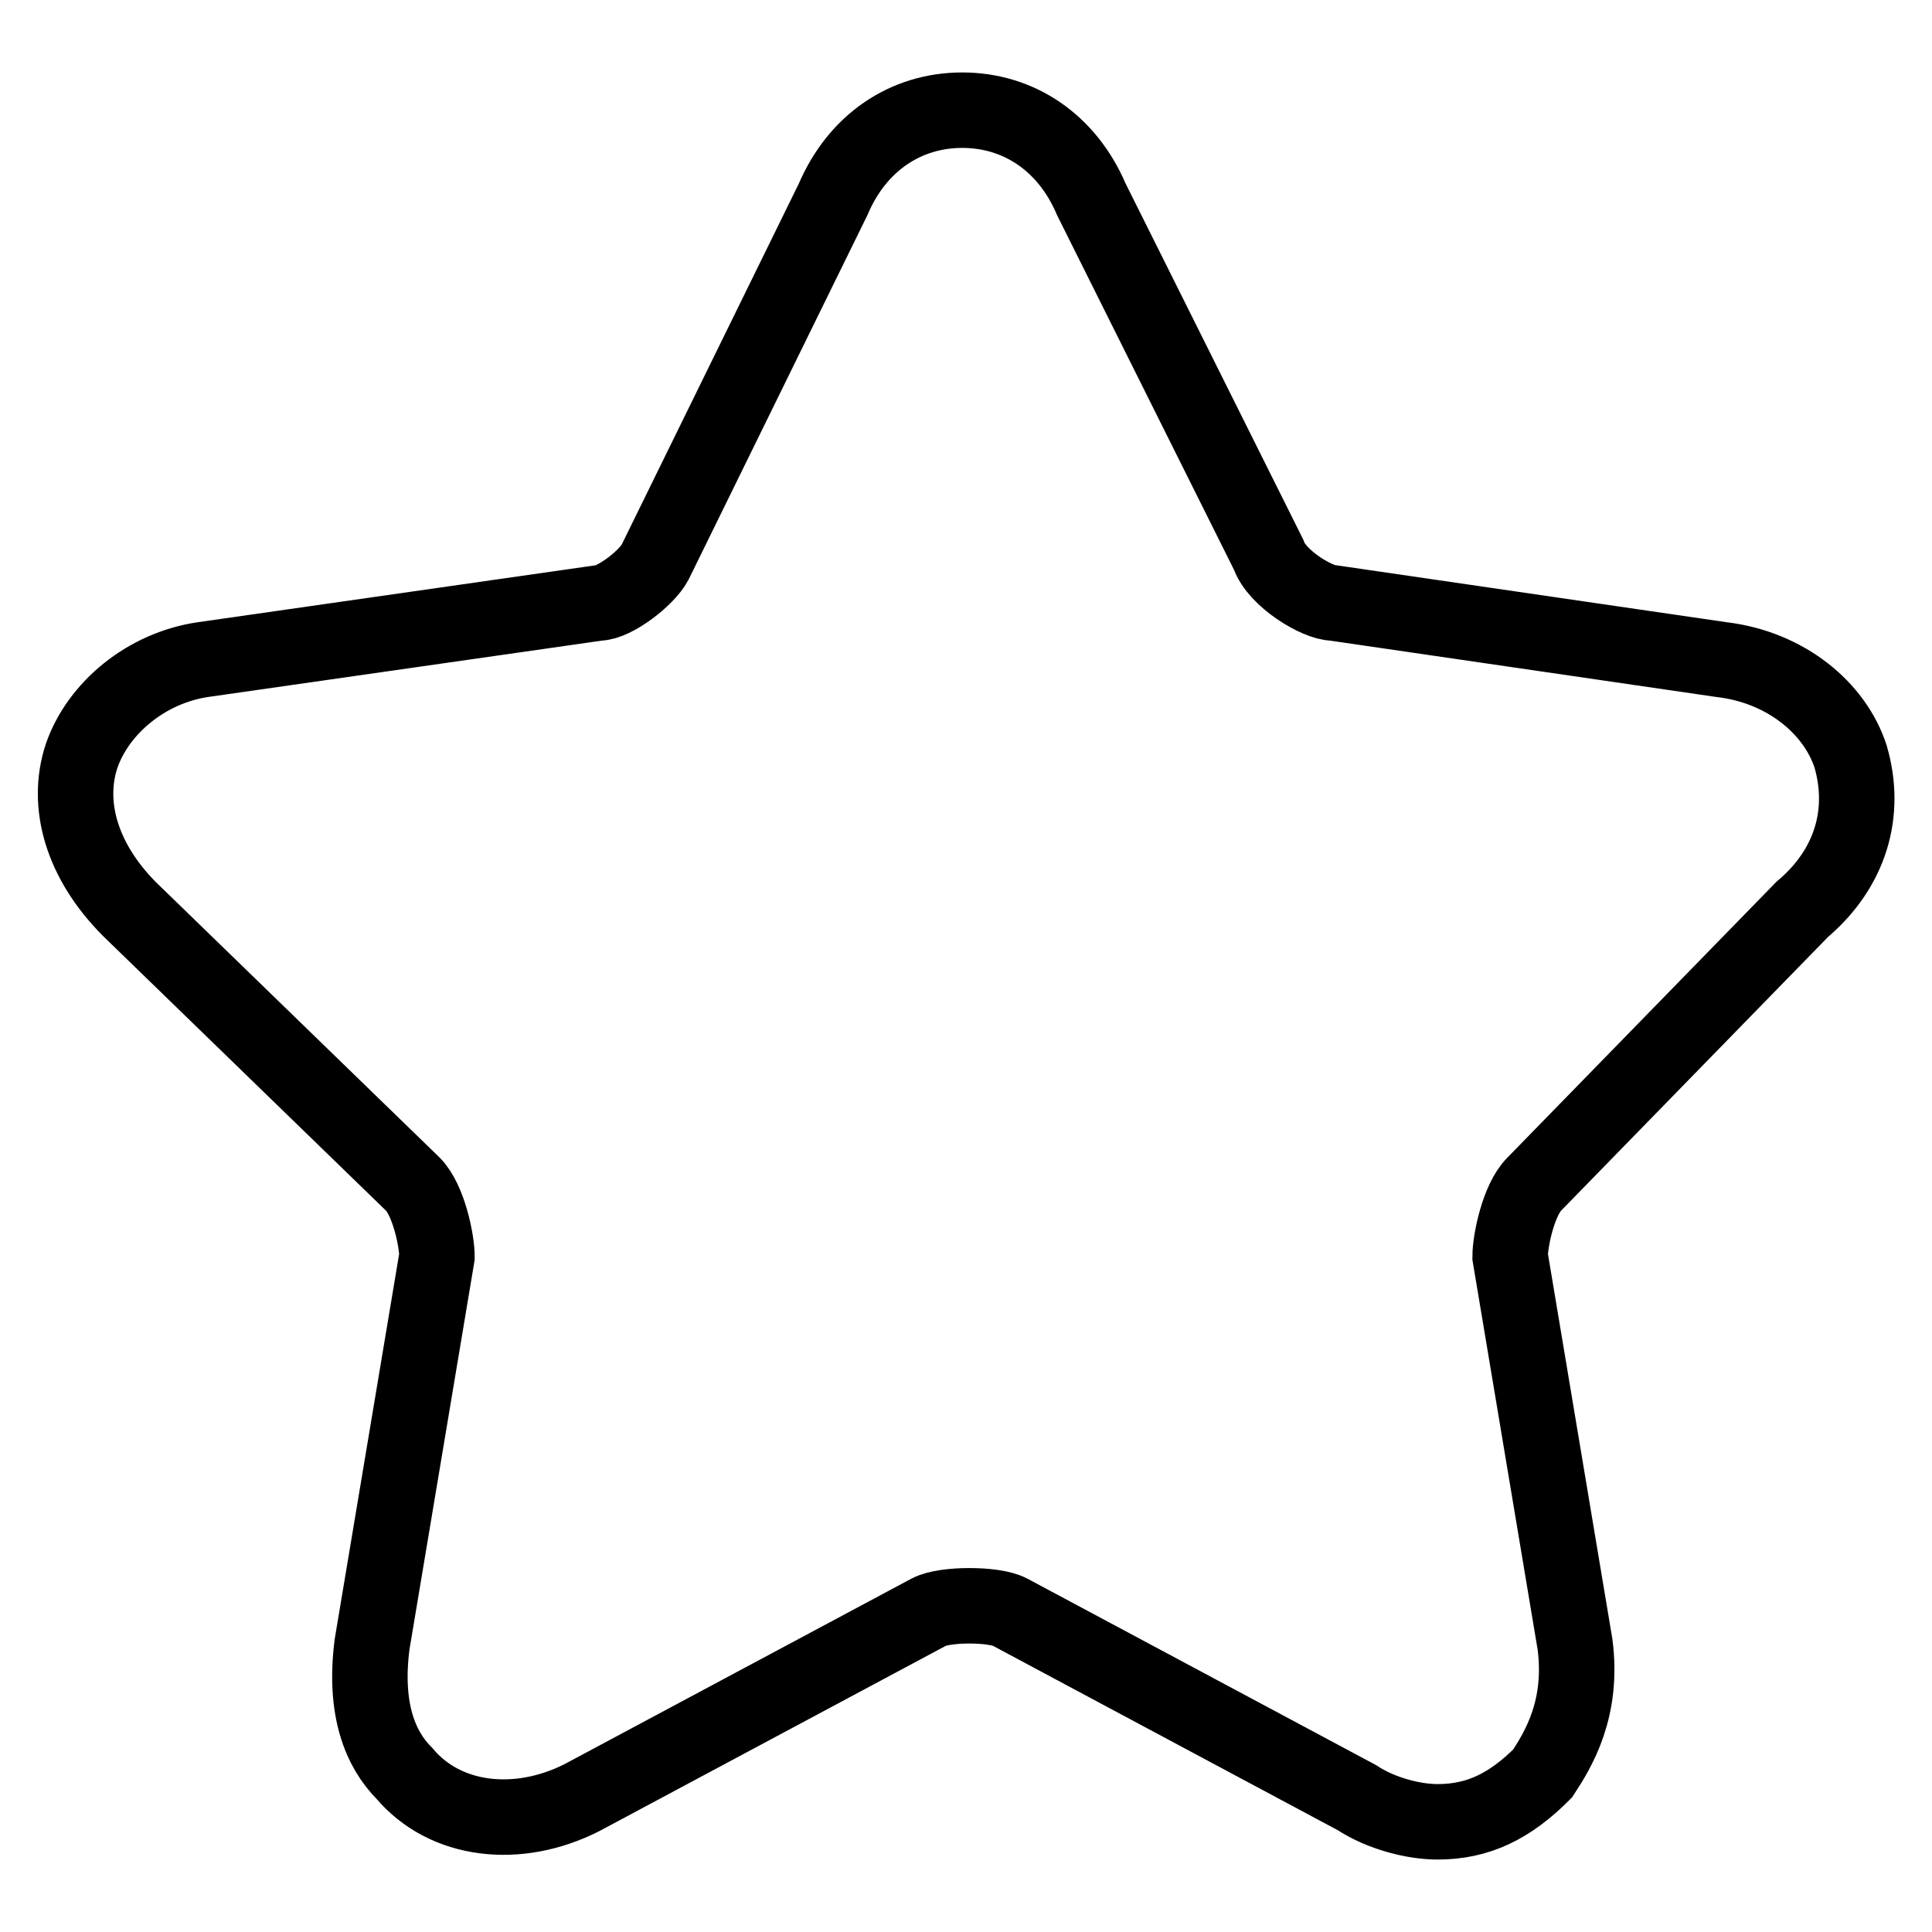 <?xml version="1.0" encoding="utf-8"?>
<!-- Svg Vector Icons : http://www.onlinewebfonts.com/icon -->
<!DOCTYPE svg PUBLIC "-//W3C//DTD SVG 1.1//EN" "http://www.w3.org/Graphics/SVG/1.1/DTD/svg11.dtd">
<svg version="1.1" xmlns="http://www.w3.org/2000/svg" xmlns:xlink="http://www.w3.org/1999/xlink" x="0px" y="0px" viewBox="0 0 256 256" enable-background="new 0 0 256 256" xml:space="preserve">
<g> <path stroke-width="10" fill-opacity="0" stroke="#000000"  d="M238.8,120.5c6.4-5.4,8.6-12.8,6.4-20.3c-2.1-6.4-8.6-11.8-17.1-12.8l-51.4-7.5c-2.1,0-7.5-3.2-8.6-6.4 l-23.5-47.1c-3.2-7.5-9.6-11.8-17.1-11.8s-13.9,4.3-17.1,11.8L86.8,74.5c-1.1,2.1-5.4,5.4-7.5,5.4l-52.4,7.5 c-7.5,1.1-13.9,6.4-16.1,12.8c-2.1,6.4,0,13.9,6.4,20.3l37.5,36.4c2.1,2.1,3.2,7.5,3.2,9.6l-8.6,51.4c-1.1,8.6,1.1,13.9,4.3,17.1 c5.4,6.4,15,7.5,23.5,3.2l46-24.6c2.1-1.1,8.6-1.1,10.7,0l46,24.6c3.2,2.1,7.5,3.2,10.7,3.2c5.4,0,9.6-2.1,13.9-6.4 c2.1-3.2,5.4-8.6,4.3-17.1l-8.6-51.4c0-2.1,1.1-7.5,3.2-9.6L238.8,120.5L238.8,120.5z"/></g>
</svg>